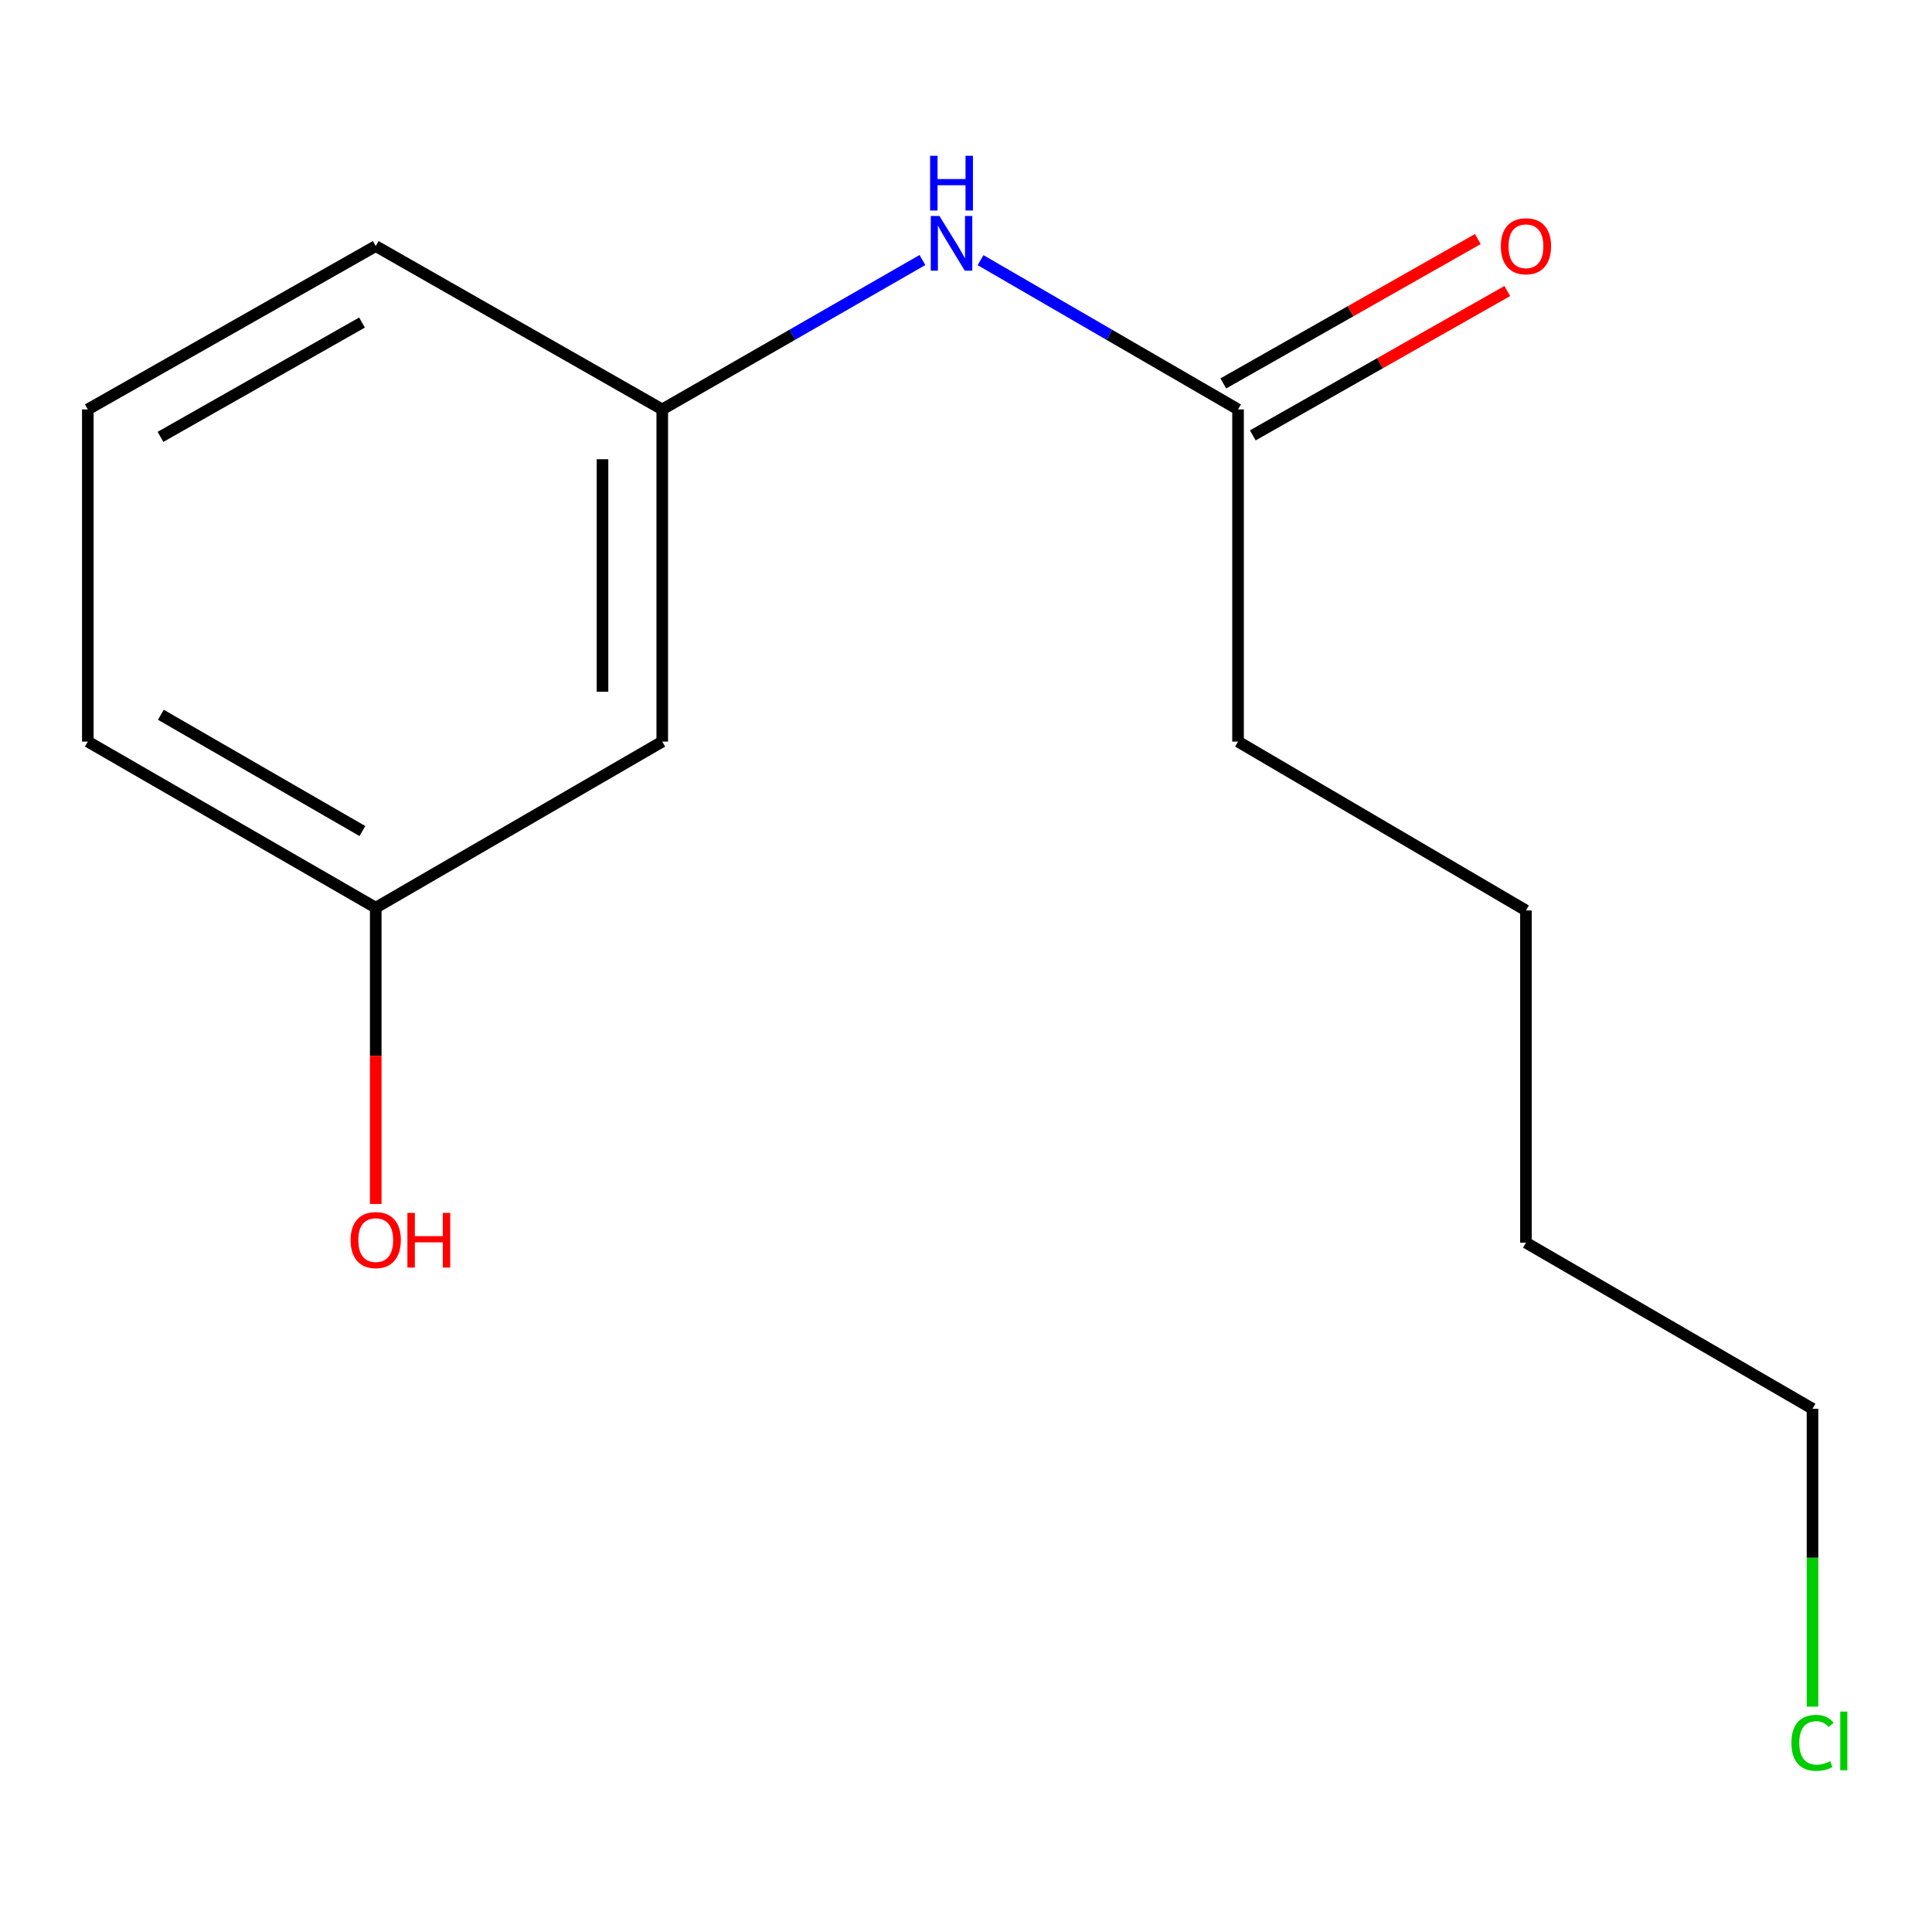 <?xml version='1.0' encoding='iso-8859-1'?>
<svg version='1.1' baseProfile='full'
              xmlns='http://www.w3.org/2000/svg'
                      xmlns:rdkit='http://www.rdkit.org/xml'
                      xmlns:xlink='http://www.w3.org/1999/xlink'
                  xml:space='preserve'
width='1000px' height='1000px' viewBox='0 0 1000 1000'>
<!-- END OF HEADER -->
<rect style='opacity:1.0;fill:#FFFFFF;stroke:none' width='1000' height='1000' x='0' y='0'> </rect>
<path class='bond-0' d='M 640.809,211.909 L 574.17,173.283' style='fill:none;fill-rule:evenodd;stroke:#000000;stroke-width:6px;stroke-linecap:butt;stroke-linejoin:miter;stroke-opacity:1' />
<path class='bond-0' d='M 574.17,173.283 L 507.532,134.657' style='fill:none;fill-rule:evenodd;stroke:#0000FF;stroke-width:6px;stroke-linecap:butt;stroke-linejoin:miter;stroke-opacity:1' />
<path class='bond-3' d='M 648.437,225.357 L 714.307,187.991' style='fill:none;fill-rule:evenodd;stroke:#000000;stroke-width:6px;stroke-linecap:butt;stroke-linejoin:miter;stroke-opacity:1' />
<path class='bond-3' d='M 714.307,187.991 L 780.177,150.625' style='fill:none;fill-rule:evenodd;stroke:#FF0000;stroke-width:6px;stroke-linecap:butt;stroke-linejoin:miter;stroke-opacity:1' />
<path class='bond-3' d='M 633.18,198.461 L 699.05,161.096' style='fill:none;fill-rule:evenodd;stroke:#000000;stroke-width:6px;stroke-linecap:butt;stroke-linejoin:miter;stroke-opacity:1' />
<path class='bond-3' d='M 699.05,161.096 L 764.92,123.73' style='fill:none;fill-rule:evenodd;stroke:#FF0000;stroke-width:6px;stroke-linecap:butt;stroke-linejoin:miter;stroke-opacity:1' />
<path class='bond-8' d='M 640.809,211.909 L 640.809,383.848' style='fill:none;fill-rule:evenodd;stroke:#000000;stroke-width:6px;stroke-linecap:butt;stroke-linejoin:miter;stroke-opacity:1' />
<path class='bond-1' d='M 477.451,134.592 L 410.115,173.25' style='fill:none;fill-rule:evenodd;stroke:#0000FF;stroke-width:6px;stroke-linecap:butt;stroke-linejoin:miter;stroke-opacity:1' />
<path class='bond-1' d='M 410.115,173.25 L 342.779,211.909' style='fill:none;fill-rule:evenodd;stroke:#000000;stroke-width:6px;stroke-linecap:butt;stroke-linejoin:miter;stroke-opacity:1' />
<path class='bond-2' d='M 342.779,211.909 L 342.779,383.848' style='fill:none;fill-rule:evenodd;stroke:#000000;stroke-width:6px;stroke-linecap:butt;stroke-linejoin:miter;stroke-opacity:1' />
<path class='bond-2' d='M 311.858,237.7 L 311.858,358.057' style='fill:none;fill-rule:evenodd;stroke:#000000;stroke-width:6px;stroke-linecap:butt;stroke-linejoin:miter;stroke-opacity:1' />
<path class='bond-9' d='M 342.779,211.909 L 194.478,127.374' style='fill:none;fill-rule:evenodd;stroke:#000000;stroke-width:6px;stroke-linecap:butt;stroke-linejoin:miter;stroke-opacity:1' />
<path class='bond-4' d='M 342.779,383.848 L 194.478,469.826' style='fill:none;fill-rule:evenodd;stroke:#000000;stroke-width:6px;stroke-linecap:butt;stroke-linejoin:miter;stroke-opacity:1' />
<path class='bond-6' d='M 194.478,469.826 L 194.478,546.495' style='fill:none;fill-rule:evenodd;stroke:#000000;stroke-width:6px;stroke-linecap:butt;stroke-linejoin:miter;stroke-opacity:1' />
<path class='bond-6' d='M 194.478,546.495 L 194.478,623.164' style='fill:none;fill-rule:evenodd;stroke:#FF0000;stroke-width:6px;stroke-linecap:butt;stroke-linejoin:miter;stroke-opacity:1' />
<path class='bond-14' d='M 194.478,469.826 L 45.455,383.848' style='fill:none;fill-rule:evenodd;stroke:#000000;stroke-width:6px;stroke-linecap:butt;stroke-linejoin:miter;stroke-opacity:1' />
<path class='bond-14' d='M 187.577,430.146 L 83.26,369.962' style='fill:none;fill-rule:evenodd;stroke:#000000;stroke-width:6px;stroke-linecap:butt;stroke-linejoin:miter;stroke-opacity:1' />
<path class='bond-5' d='M 938.151,883.35 L 938.151,806.26' style='fill:none;fill-rule:evenodd;stroke:#00CC00;stroke-width:6px;stroke-linecap:butt;stroke-linejoin:miter;stroke-opacity:1' />
<path class='bond-5' d='M 938.151,806.26 L 938.151,729.17' style='fill:none;fill-rule:evenodd;stroke:#000000;stroke-width:6px;stroke-linecap:butt;stroke-linejoin:miter;stroke-opacity:1' />
<path class='bond-7' d='M 45.455,211.909 L 194.478,127.374' style='fill:none;fill-rule:evenodd;stroke:#000000;stroke-width:6px;stroke-linecap:butt;stroke-linejoin:miter;stroke-opacity:1' />
<path class='bond-7' d='M 83.065,226.124 L 187.381,166.949' style='fill:none;fill-rule:evenodd;stroke:#000000;stroke-width:6px;stroke-linecap:butt;stroke-linejoin:miter;stroke-opacity:1' />
<path class='bond-10' d='M 45.455,211.909 L 45.455,383.848' style='fill:none;fill-rule:evenodd;stroke:#000000;stroke-width:6px;stroke-linecap:butt;stroke-linejoin:miter;stroke-opacity:1' />
<path class='bond-12' d='M 640.809,383.848 L 789.832,471.252' style='fill:none;fill-rule:evenodd;stroke:#000000;stroke-width:6px;stroke-linecap:butt;stroke-linejoin:miter;stroke-opacity:1' />
<path class='bond-11' d='M 938.151,729.17 L 789.832,643.209' style='fill:none;fill-rule:evenodd;stroke:#000000;stroke-width:6px;stroke-linecap:butt;stroke-linejoin:miter;stroke-opacity:1' />
<path class='bond-13' d='M 789.832,471.252 L 789.832,643.209' style='fill:none;fill-rule:evenodd;stroke:#000000;stroke-width:6px;stroke-linecap:butt;stroke-linejoin:miter;stroke-opacity:1' />
<path  class='atom-1' d='M 486.247 111.788
L 495.527 126.788
Q 496.447 128.268, 497.927 130.948
Q 499.407 133.628, 499.487 133.788
L 499.487 111.788
L 503.247 111.788
L 503.247 140.108
L 499.367 140.108
L 489.407 123.708
Q 488.247 121.788, 487.007 119.588
Q 485.807 117.388, 485.447 116.708
L 485.447 140.108
L 481.767 140.108
L 481.767 111.788
L 486.247 111.788
' fill='#0000FF'/>
<path  class='atom-1' d='M 481.427 80.636
L 485.267 80.636
L 485.267 92.676
L 499.747 92.676
L 499.747 80.636
L 503.587 80.636
L 503.587 108.956
L 499.747 108.956
L 499.747 95.876
L 485.267 95.876
L 485.267 108.956
L 481.427 108.956
L 481.427 80.636
' fill='#0000FF'/>
<path  class='atom-4' d='M 776.832 127.454
Q 776.832 120.654, 780.192 116.854
Q 783.552 113.054, 789.832 113.054
Q 796.112 113.054, 799.472 116.854
Q 802.832 120.654, 802.832 127.454
Q 802.832 134.334, 799.432 138.254
Q 796.032 142.134, 789.832 142.134
Q 783.592 142.134, 780.192 138.254
Q 776.832 134.374, 776.832 127.454
M 789.832 138.934
Q 794.152 138.934, 796.472 136.054
Q 798.832 133.134, 798.832 127.454
Q 798.832 121.894, 796.472 119.094
Q 794.152 116.254, 789.832 116.254
Q 785.512 116.254, 783.152 119.054
Q 780.832 121.854, 780.832 127.454
Q 780.832 133.174, 783.152 136.054
Q 785.512 138.934, 789.832 138.934
' fill='#FF0000'/>
<path  class='atom-6' d='M 927.231 902.089
Q 927.231 895.049, 930.511 891.369
Q 933.831 887.649, 940.111 887.649
Q 945.951 887.649, 949.071 891.769
L 946.431 893.929
Q 944.151 890.929, 940.111 890.929
Q 935.831 890.929, 933.551 893.809
Q 931.311 896.649, 931.311 902.089
Q 931.311 907.689, 933.631 910.569
Q 935.991 913.449, 940.551 913.449
Q 943.671 913.449, 947.311 911.569
L 948.431 914.569
Q 946.951 915.529, 944.711 916.089
Q 942.471 916.649, 939.991 916.649
Q 933.831 916.649, 930.511 912.889
Q 927.231 909.129, 927.231 902.089
' fill='#00CC00'/>
<path  class='atom-6' d='M 952.511 885.929
L 956.191 885.929
L 956.191 916.289
L 952.511 916.289
L 952.511 885.929
' fill='#00CC00'/>
<path  class='atom-7' d='M 181.478 641.863
Q 181.478 635.063, 184.838 631.263
Q 188.198 627.463, 194.478 627.463
Q 200.758 627.463, 204.118 631.263
Q 207.478 635.063, 207.478 641.863
Q 207.478 648.743, 204.078 652.663
Q 200.678 656.543, 194.478 656.543
Q 188.238 656.543, 184.838 652.663
Q 181.478 648.783, 181.478 641.863
M 194.478 653.343
Q 198.798 653.343, 201.118 650.463
Q 203.478 647.543, 203.478 641.863
Q 203.478 636.303, 201.118 633.503
Q 198.798 630.663, 194.478 630.663
Q 190.158 630.663, 187.798 633.463
Q 185.478 636.263, 185.478 641.863
Q 185.478 647.583, 187.798 650.463
Q 190.158 653.343, 194.478 653.343
' fill='#FF0000'/>
<path  class='atom-7' d='M 210.878 627.783
L 214.718 627.783
L 214.718 639.823
L 229.198 639.823
L 229.198 627.783
L 233.038 627.783
L 233.038 656.103
L 229.198 656.103
L 229.198 643.023
L 214.718 643.023
L 214.718 656.103
L 210.878 656.103
L 210.878 627.783
' fill='#FF0000'/>
</svg>
